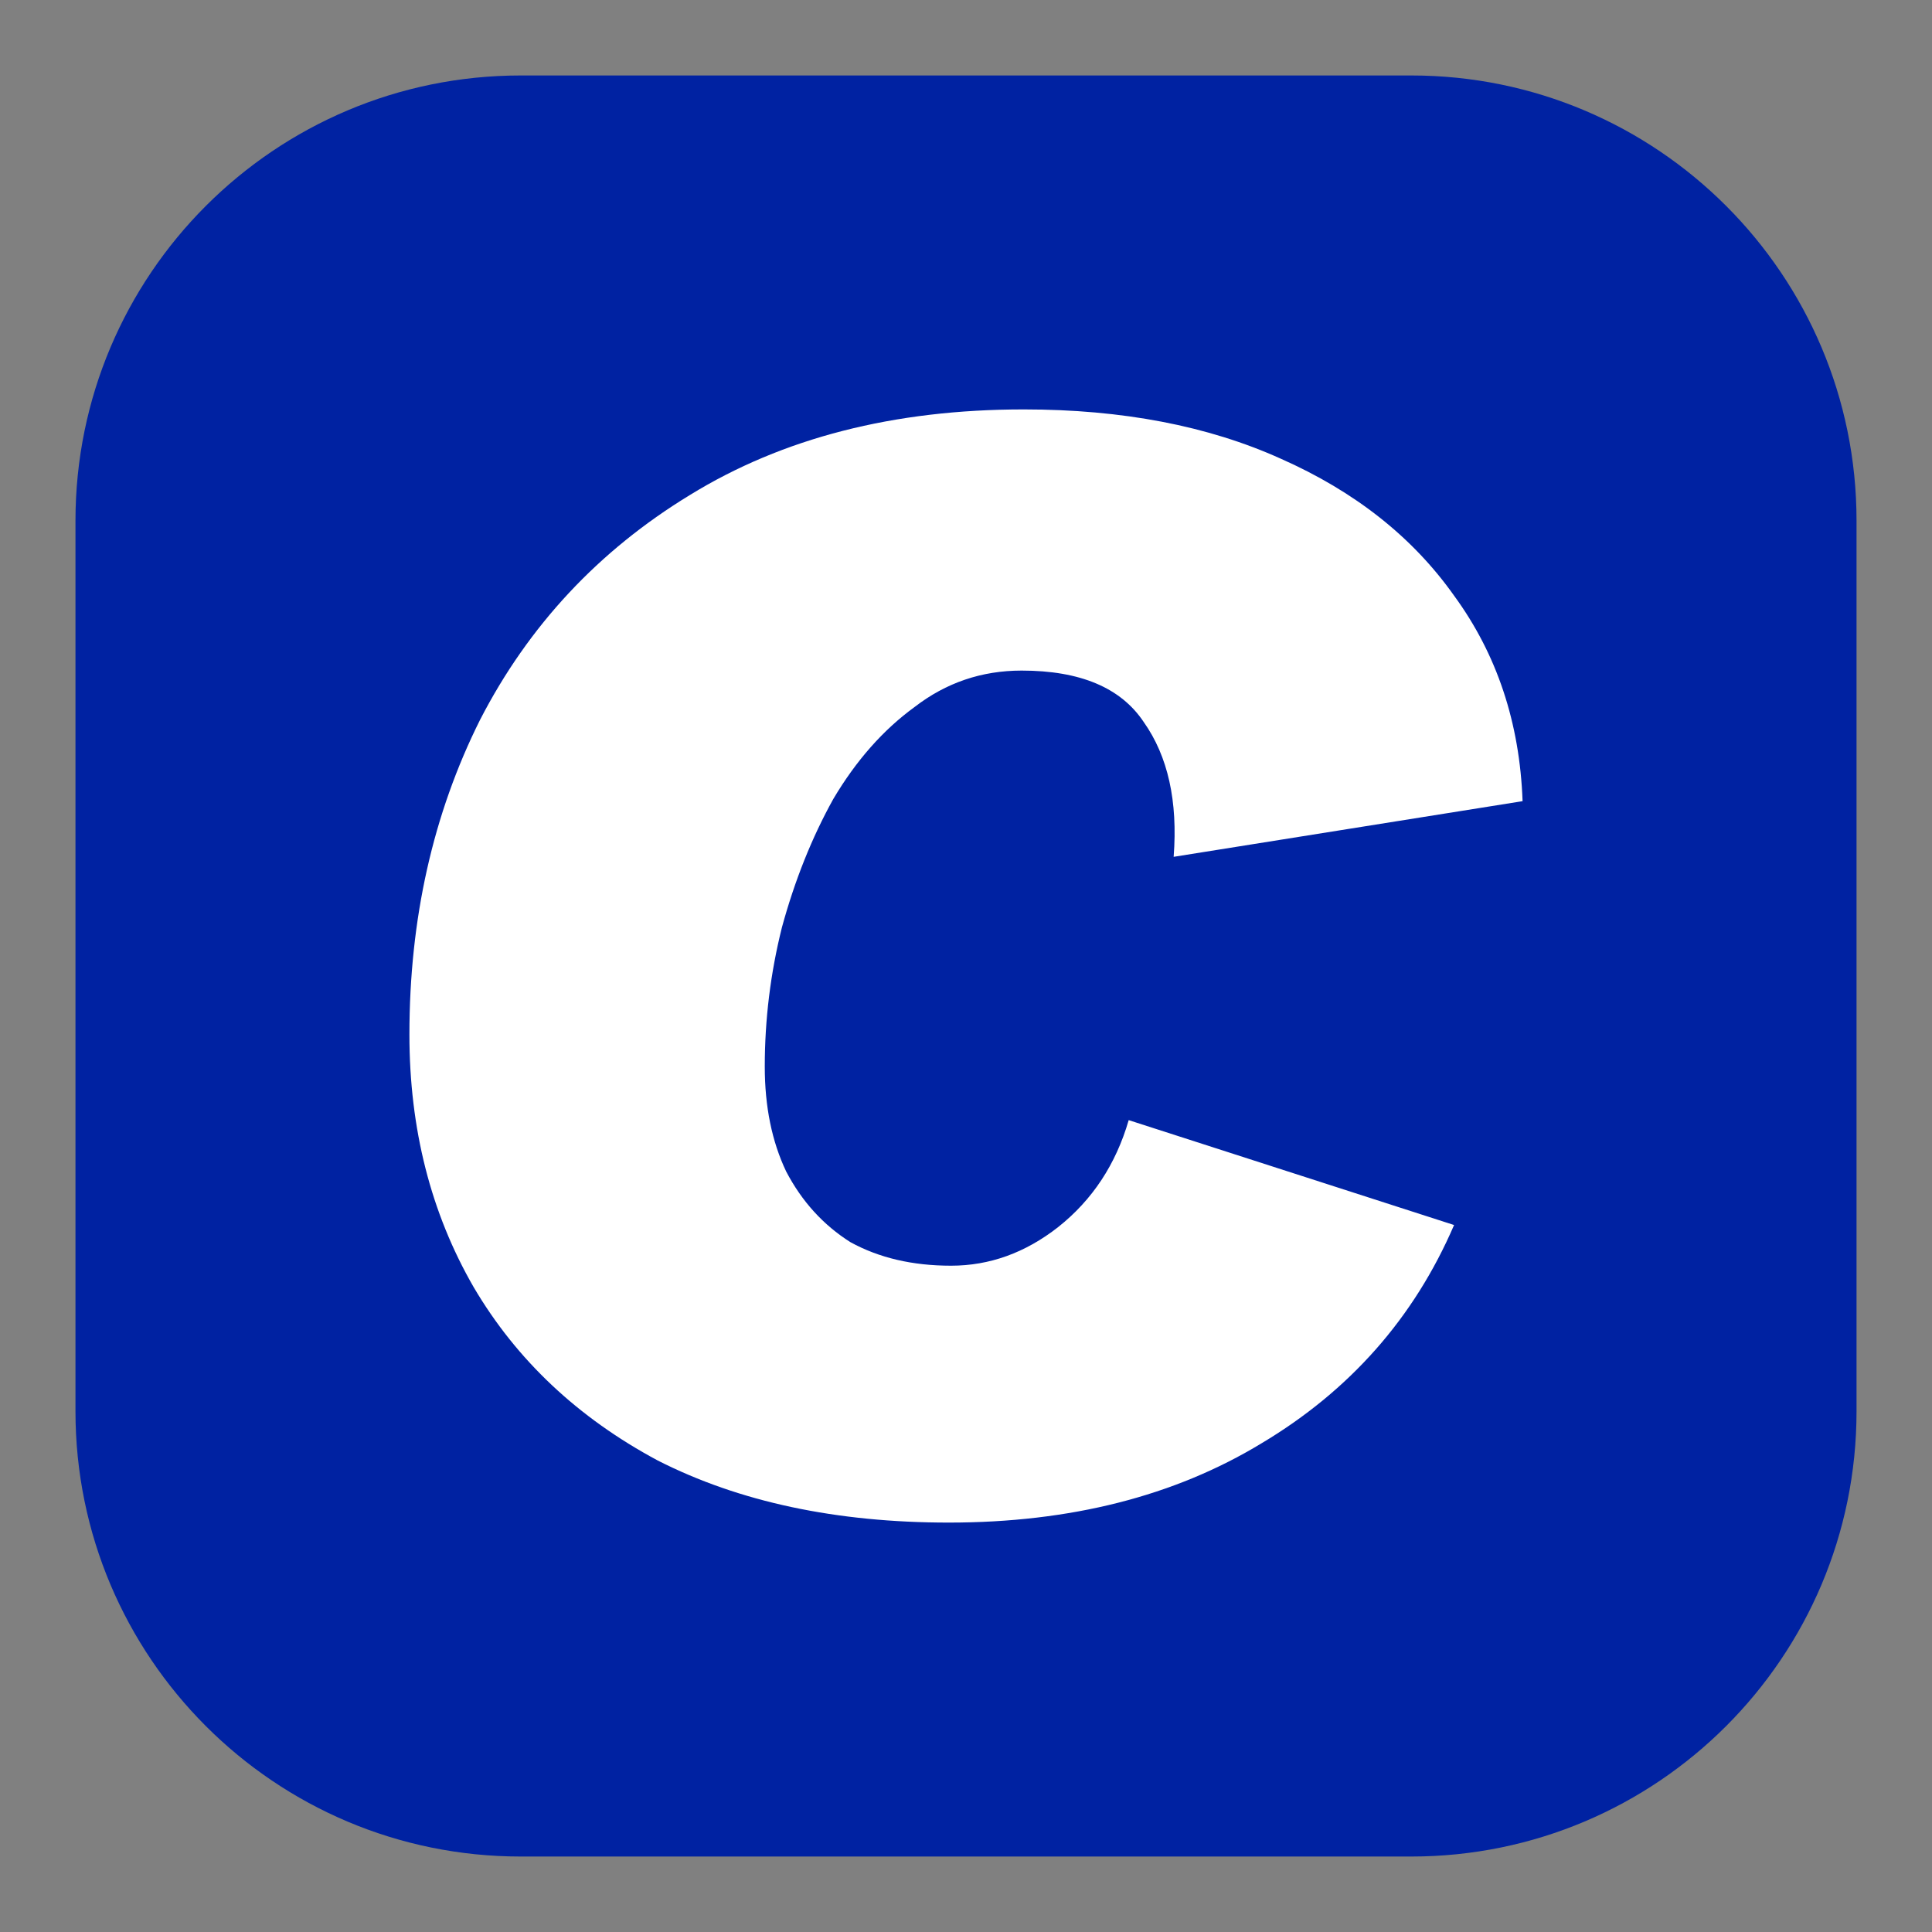 <svg width="512" height="512" viewBox="0 0 512 512" fill="none" xmlns="http://www.w3.org/2000/svg">
<rect x="0" y="0" width="512" height="512" fill="#808080" stroke="none"/>
<path d="M374 20H138C72.83 20 20 72.83 20 138V374C20 439.17 72.83 492 138 492H374C439.17 492 492 439.17 492 374V138C492 72.83 439.17 20 374 20Z" fill="#0022A2"/>
<path d="M251.461 403.5C221.583 403.5 195.866 398.016 174.308 387.048C153.128 375.702 136.866 360.385 125.519 341.096C114.173 321.43 108.5 299.116 108.5 274.154C108.5 243.519 114.741 215.721 127.221 190.759C140.08 165.798 158.612 145.942 182.817 131.192C207.401 116.064 236.901 108.5 271.317 108.5C297.414 108.5 320.106 112.849 339.394 121.548C359.061 130.247 374.378 142.349 385.346 157.856C396.692 173.362 402.743 191.516 403.5 212.317L311.029 227.067C312.164 212.317 309.516 200.404 303.086 191.327C297.035 182.25 286.257 177.711 270.75 177.711C260.16 177.711 250.705 180.926 242.384 187.356C234.064 193.407 226.878 201.539 220.827 211.75C215.154 221.961 210.616 233.308 207.211 245.789C204.186 257.891 202.673 270.183 202.673 282.664C202.673 293.253 204.564 302.519 208.346 310.461C212.507 318.404 218.18 324.644 225.366 329.183C232.93 333.343 241.817 335.423 252.029 335.423C262.241 335.423 271.695 332.019 280.394 325.211C289.471 318.026 295.711 308.57 299.116 296.846L385.346 324.644C374.757 349.227 357.737 368.516 334.289 382.509C311.218 396.503 283.609 403.5 251.461 403.5Z" fill="white"/>
</svg>
